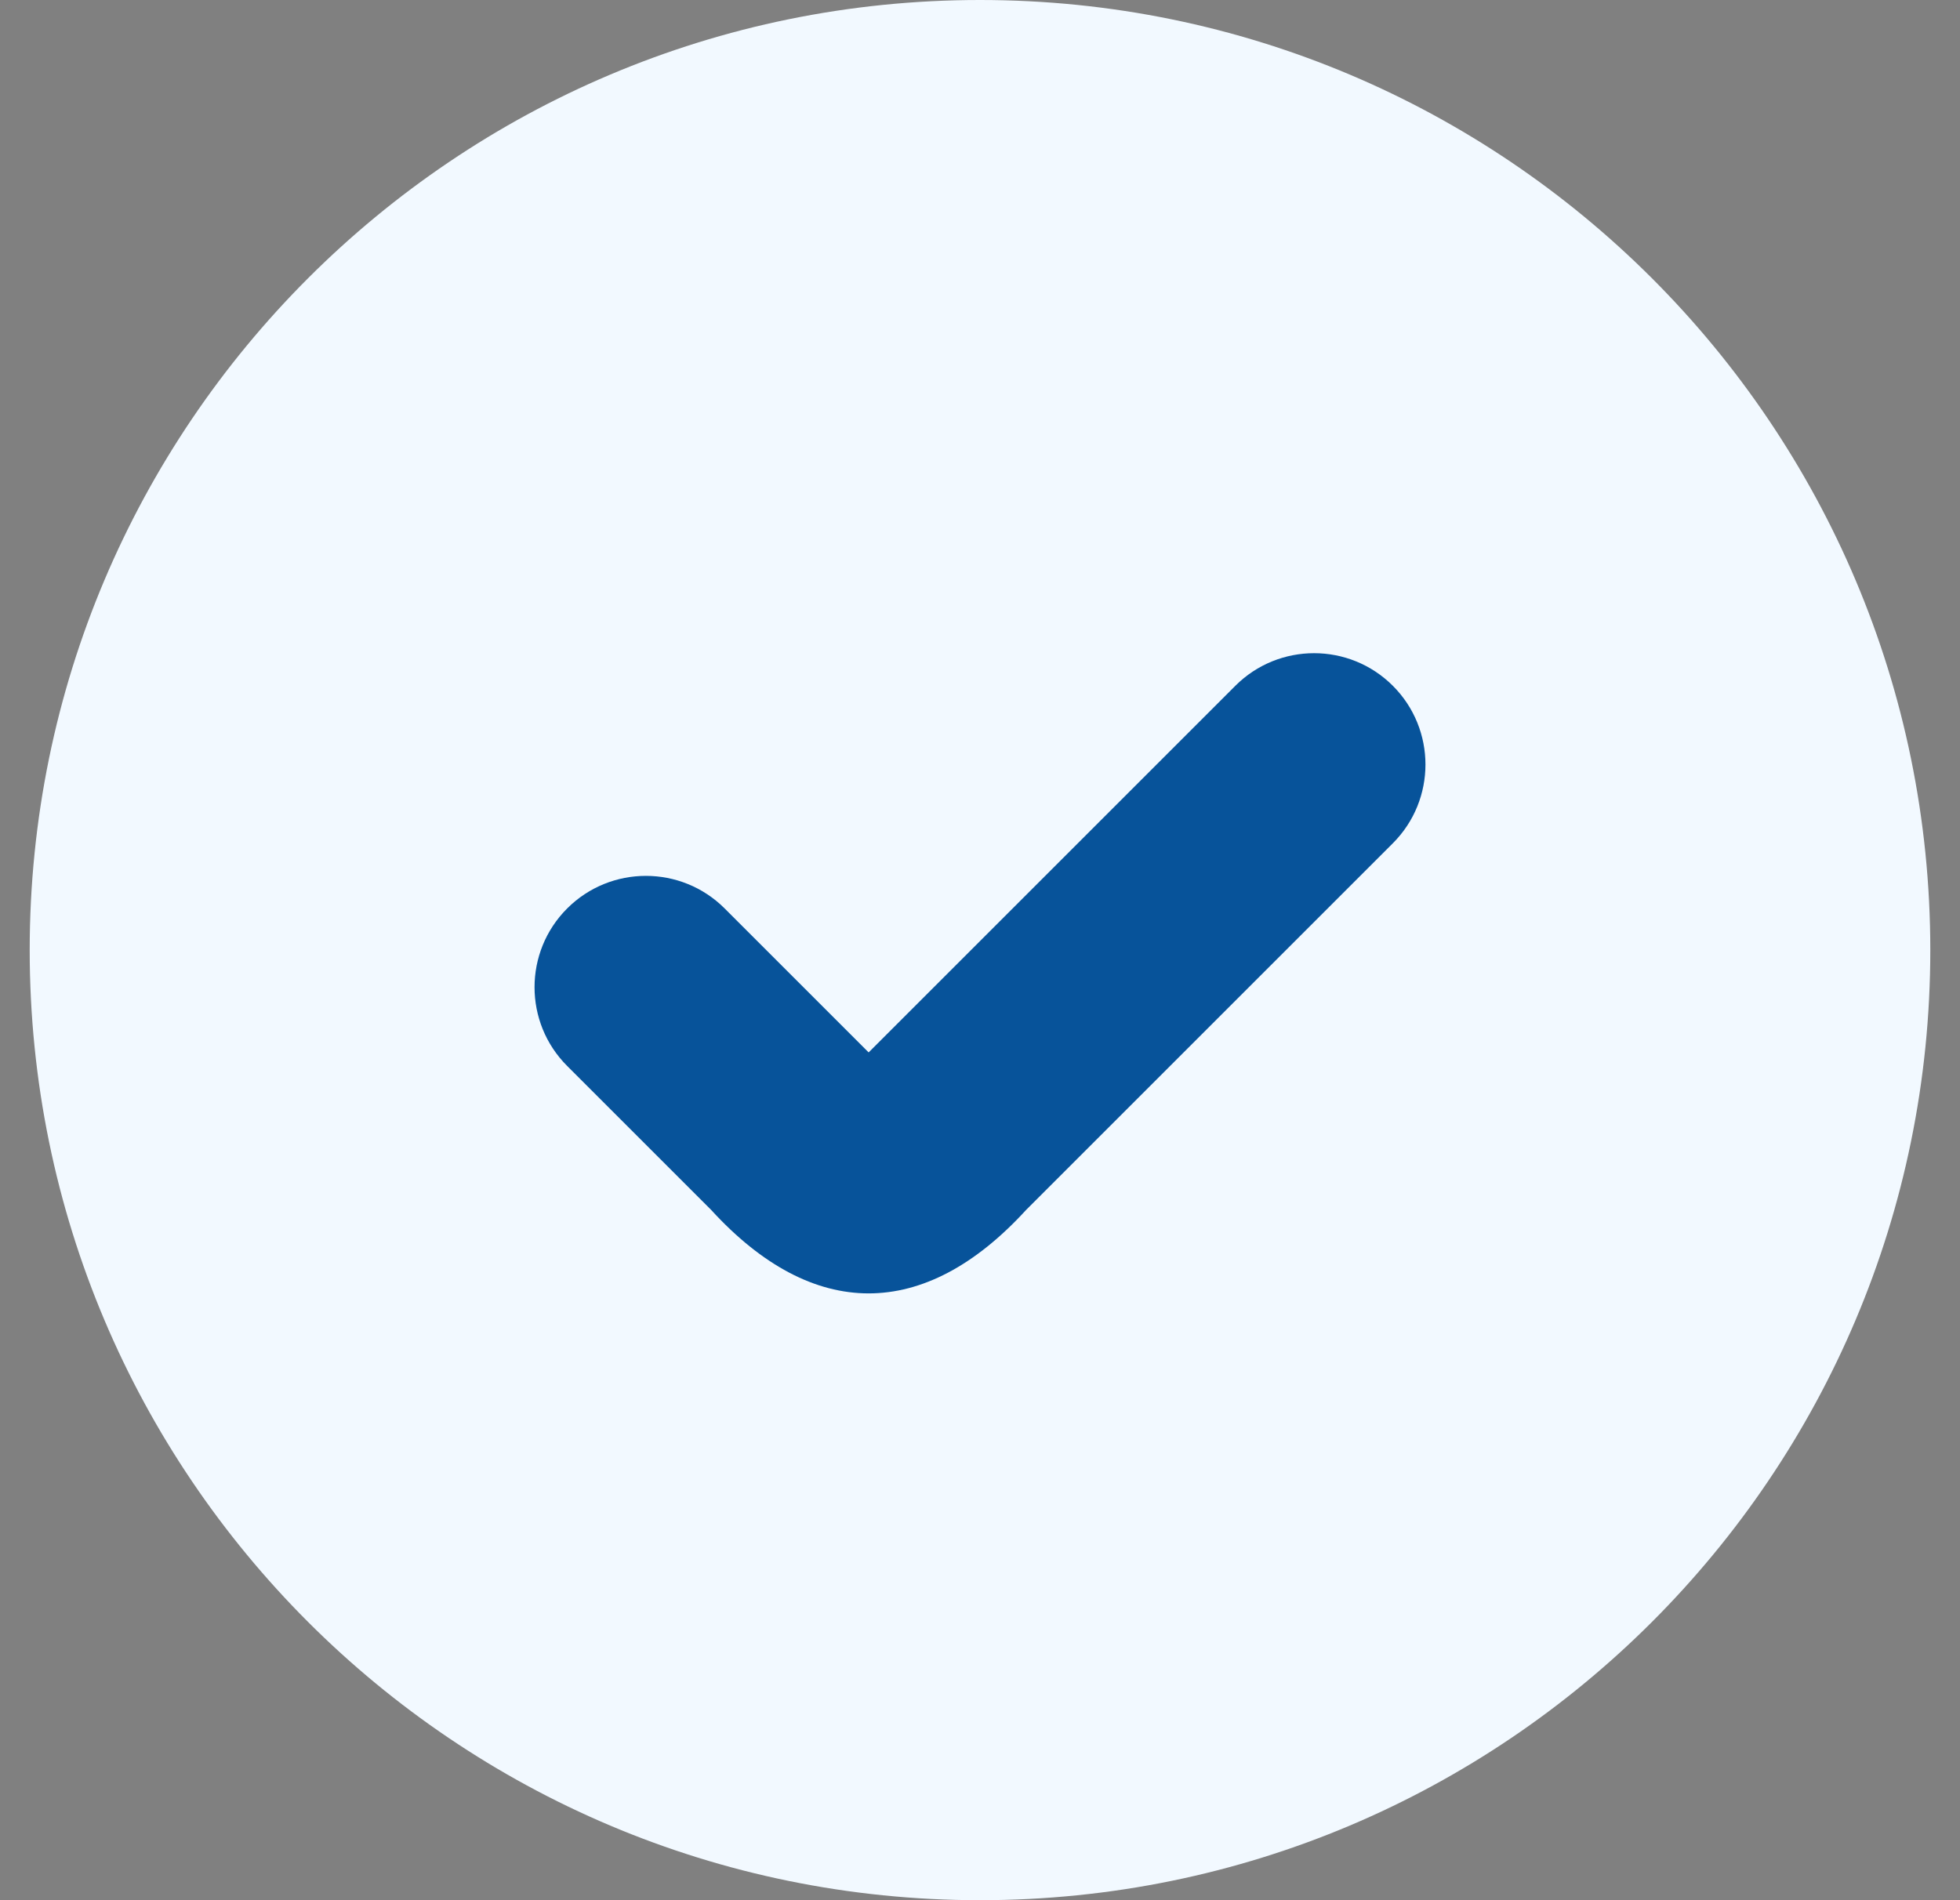 <svg width="33" height="32" viewBox="0 0 33 32" fill="none" xmlns="http://www.w3.org/2000/svg">
<rect x="0" y="0" width="33" height="32" fill="#808080" stroke="none"/>
<path d="M0.5 16C0.5 7.163 7.663 0 16.5 0C25.337 0 32.5 7.163 32.5 16C32.5 24.837 25.337 32 16.5 32C7.663 32 0.5 24.837 0.5 16Z" fill="#F2F9FF"/>
<path fill-rule="evenodd" clip-rule="evenodd" d="M23.451 11.549C24.183 12.281 24.183 13.469 23.451 14.201L17.277 20.375C15.562 22.25 13.688 22.25 11.973 20.375L9.549 17.951C8.817 17.219 8.817 16.031 9.549 15.299C10.281 14.567 11.469 14.567 12.201 15.299L14.625 17.723L20.799 11.549C21.531 10.817 22.719 10.817 23.451 11.549Z" fill="#07539A"/>
</svg>
